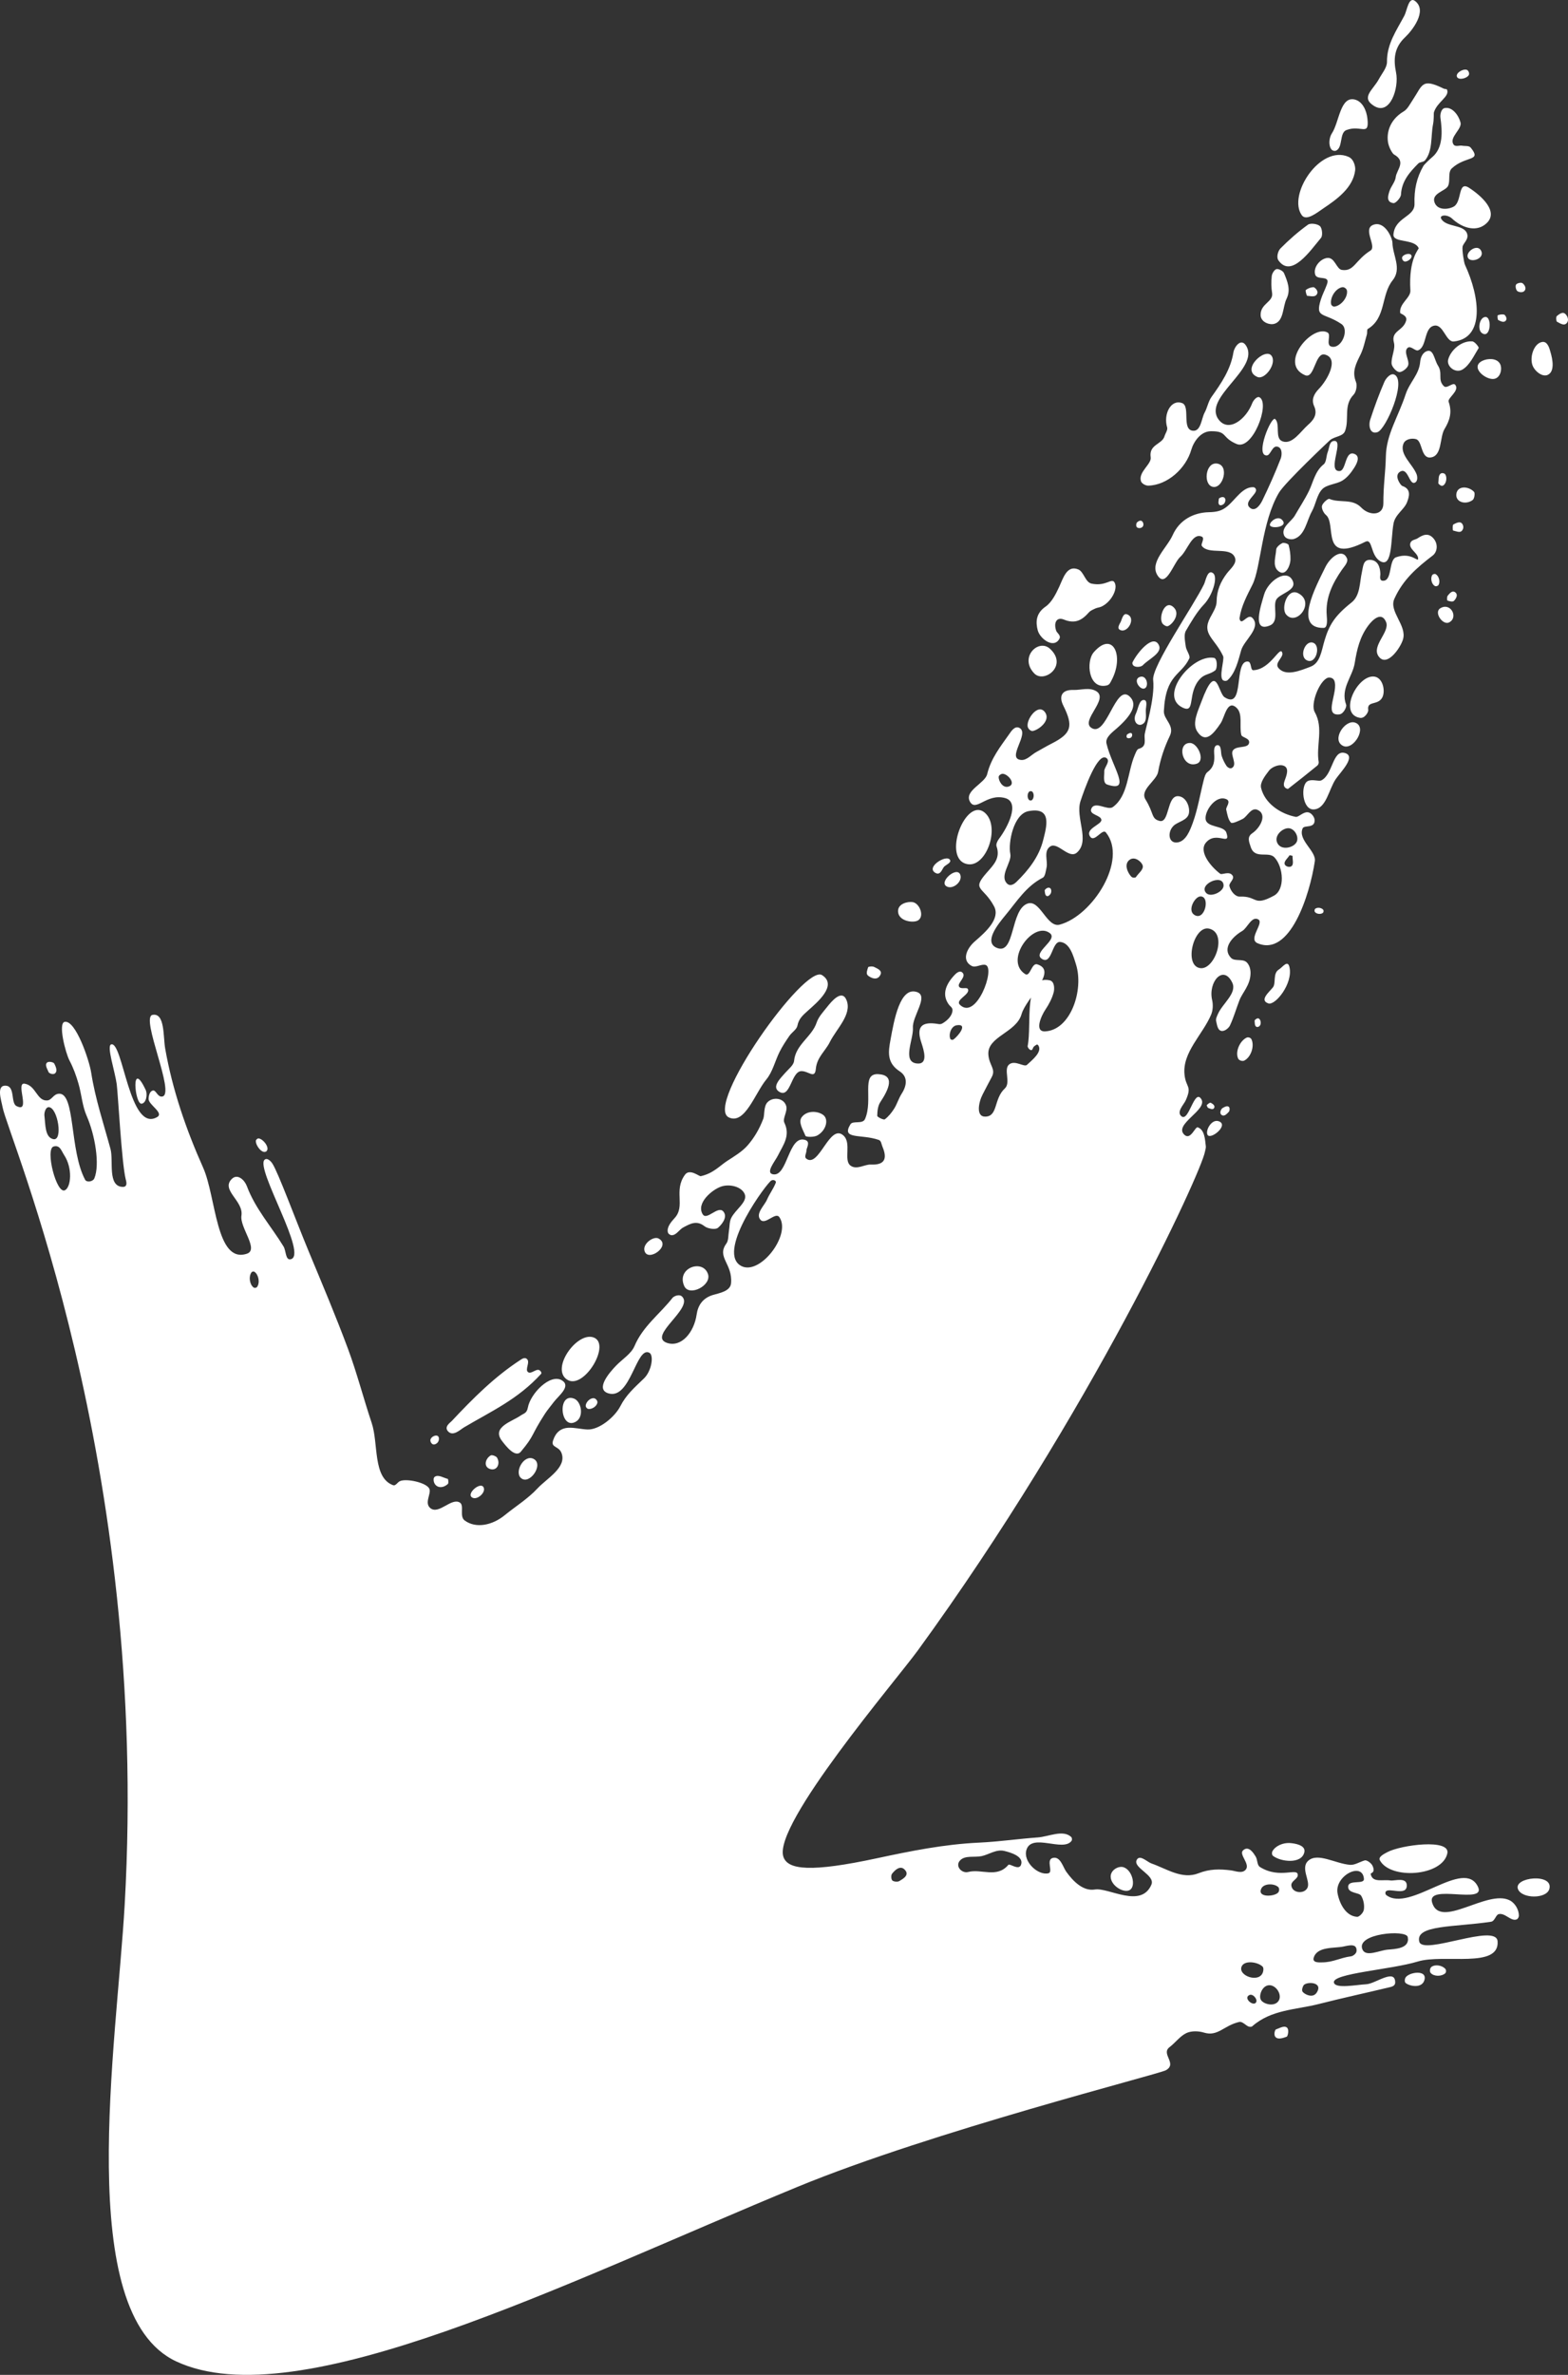 <svg width="74" height="112" viewBox="0 0 74 112" fill="none" xmlns="http://www.w3.org/2000/svg">
<rect x="0" y="0" width="74" height="112" fill="#333333" stroke="none"/>
<g clip-path="url(#clip0_348_1338)">
<path d="M73.48 15.173C73.441 15.156 73.427 14.942 73.472 14.906C73.566 14.83 73.716 14.71 73.829 14.773C73.943 14.837 74.082 15.078 73.939 15.239C73.802 15.395 73.594 15.224 73.48 15.173ZM72.788 16.126C73.054 16.088 73.139 16.494 73.161 16.564C73.296 16.997 73.367 17.527 73.046 17.678C72.781 17.805 72.397 17.482 72.312 17.191C72.194 16.784 72.41 16.181 72.788 16.126ZM71.548 13.424C71.587 13.358 71.76 13.314 71.836 13.347C71.899 13.376 72.057 13.547 71.963 13.694C71.871 13.838 71.648 13.768 71.602 13.722C71.54 13.66 71.506 13.493 71.548 13.424ZM63.569 13.707C63.614 14.023 63.296 14.417 62.98 14.459C62.914 14.469 62.831 14.405 62.819 14.339C62.766 14.025 63.032 13.601 63.343 13.545C63.434 13.527 63.556 13.615 63.569 13.707ZM57.724 30.944C57.798 31.1 57.494 31.974 57.739 32.093C57.796 32.121 57.882 32.121 57.93 32.08C58.304 31.754 58.441 31.141 58.577 30.665C58.711 30.193 59.533 29.613 59.115 29.151C58.919 28.935 58.689 29.356 58.563 29.295C58.513 29.27 58.494 29.188 58.5 29.14C58.586 28.566 58.855 28.082 59.112 27.564C59.507 26.766 59.537 24.63 60.357 23.239C60.65 22.744 62.767 20.757 62.772 20.753C63.026 20.561 63.382 20.592 63.481 20.319C63.689 19.749 63.391 19.121 63.885 18.609C64.005 18.485 64.059 18.175 63.993 18.011C63.791 17.513 64.005 17.135 64.21 16.718C64.353 16.425 64.415 16.093 64.508 15.776C64.532 15.689 64.503 15.543 64.551 15.515C65.421 14.996 65.17 13.908 65.723 13.222C66.172 12.666 65.724 12.041 65.715 11.452C65.711 11.22 65.35 10.393 64.804 10.605C64.297 10.803 64.988 11.622 64.679 11.817C63.942 12.283 63.913 12.813 63.33 12.73C63.066 12.692 62.998 12.12 62.632 12.166C62.309 12.207 61.979 12.591 62.063 12.93C62.127 13.195 62.544 13.038 62.638 13.208C62.675 13.273 62.638 13.373 62.609 13.45C62.525 13.677 62.409 13.893 62.337 14.123C62.052 15.03 62.465 14.717 63.303 15.278C63.699 15.543 63.308 16.489 62.822 16.342C62.563 16.264 62.833 15.787 62.657 15.685C61.948 15.272 60.318 17.15 61.59 17.695C62.045 17.889 62.057 16.595 62.531 16.723C63.217 16.907 62.642 17.93 62.239 18.343C61.994 18.597 61.885 18.861 62.02 19.156C62.207 19.566 61.955 19.84 61.731 20.037C61.382 20.344 60.99 20.983 60.526 20.814C60.146 20.676 60.433 20.013 60.184 19.766C60.002 19.586 59.213 21.496 59.784 21.479C59.972 21.474 60.039 20.979 60.308 21.07C60.543 21.15 60.491 21.505 60.441 21.631C60.178 22.304 59.885 22.965 59.569 23.614C59.512 23.731 59.264 24.174 58.991 23.948C58.658 23.671 59.334 23.316 59.276 23.086C59.264 23.035 59.215 22.981 59.163 22.978C58.655 22.941 58.316 23.55 57.924 23.875C57.655 24.1 57.419 24.147 57.049 24.156C56.333 24.174 55.664 24.515 55.342 25.239C55.078 25.832 54.239 26.522 54.627 27.134C55.027 27.767 55.384 26.544 55.703 26.26C56.04 25.963 56.261 25.116 56.712 25.306C56.884 25.379 56.656 25.658 56.718 25.744C57.037 26.187 58.058 25.75 58.279 26.291C58.395 26.574 58.062 26.829 57.906 27.035C57.602 27.436 57.422 27.851 57.417 28.371C57.416 28.622 57.244 28.882 57.117 29.121C56.697 29.913 57.326 30.091 57.724 30.944ZM70.684 14.869C70.777 14.832 70.89 14.815 70.984 14.836C71.019 14.843 71.157 15.004 71.065 15.12C70.968 15.241 70.797 15.134 70.71 15.095C70.672 15.079 70.664 14.877 70.684 14.869ZM63.221 22.215C63.538 22.2 63.466 21.238 63.915 21.404C64.254 21.53 63.973 21.962 63.902 22.074C63.758 22.3 63.572 22.533 63.348 22.667C63.051 22.844 62.613 22.845 62.397 23.075C62.145 23.34 62.099 23.787 61.909 24.125C61.667 24.557 61.593 25.254 61.067 25.418C60.952 25.454 60.666 25.442 60.591 25.226C60.462 24.856 60.946 24.599 61.109 24.314C61.331 23.927 61.58 23.552 61.775 23.152C61.984 22.721 62.056 22.23 62.47 21.897C62.603 21.791 62.586 21.51 62.661 21.318C62.732 21.14 62.731 20.843 62.92 20.802C63.495 20.676 62.589 22.246 63.221 22.215ZM59.931 24.744C59.948 24.579 60.3 24.313 60.499 24.51C60.86 24.871 59.909 24.967 59.931 24.744ZM61.715 36.838C61.928 36.728 62.23 36.866 62.361 36.802C62.906 36.529 62.884 35.364 63.457 35.509C64.034 35.655 63.268 36.407 63.041 36.74C62.709 37.227 62.595 38.133 62.01 38.173C61.454 38.211 61.365 37.019 61.715 36.838ZM56.987 53.517C56.879 53.308 57.181 52.763 57.514 52.878C58.026 53.054 57.122 53.779 56.987 53.517ZM61.663 31.134C61.297 30.936 61.611 30.161 61.984 30.317C62.35 30.471 62.099 31.369 61.663 31.134ZM68.085 22.908C68.01 22.941 67.876 22.817 67.88 22.787C67.901 22.631 67.867 22.406 68.004 22.328C68.066 22.292 68.176 22.319 68.213 22.381C68.306 22.536 68.251 22.837 68.085 22.908ZM60.691 28.972C60.45 28.674 60.753 27.707 61.272 27.979C62.097 28.413 61.171 29.565 60.691 28.972ZM68.683 18.154C68.891 18.437 68.304 18.767 68.367 18.948C68.539 19.443 68.422 19.821 68.172 20.235C67.934 20.631 68.074 21.515 67.509 21.575C67.05 21.624 67.136 20.804 66.832 20.712C66.644 20.654 66.336 20.702 66.244 20.904C66.013 21.417 66.674 21.891 66.856 22.37C66.888 22.456 66.933 22.71 66.751 22.77C66.508 22.848 66.444 22.036 66.082 22.241C65.76 22.423 66.108 22.894 66.175 22.916C66.635 23.069 66.489 23.451 66.407 23.677C66.279 24.026 65.845 24.257 65.766 24.69C65.632 25.413 65.723 26.781 65.155 26.475C64.658 26.206 64.797 25.367 64.431 25.552C62.289 26.632 63.095 24.713 62.575 24.285C62.463 24.192 62.358 23.974 62.39 23.852C62.426 23.715 62.675 23.5 62.742 23.529C63.224 23.736 63.816 23.494 64.243 23.937C64.628 24.338 65.287 24.327 65.286 23.744C65.284 22.87 65.389 22.28 65.404 21.524C65.425 20.486 65.979 19.682 66.339 18.592C66.525 18.029 66.971 17.667 67.023 17.073C67.036 16.917 67.103 16.639 67.35 16.557C67.656 16.456 67.69 16.97 67.863 17.24C68.104 17.62 67.834 17.907 68.14 18.21C68.29 18.359 68.57 18.001 68.683 18.154ZM70.501 17.87C70.1 17.923 69.355 17.306 69.966 17.013C70.204 16.9 70.635 16.875 70.79 17.156C70.912 17.375 70.821 17.828 70.501 17.87ZM69.785 16.411C69.561 16.772 69.364 17.216 69.028 17.423C68.692 17.631 68.258 17.282 68.346 16.953C68.463 16.517 68.966 16.063 69.479 16.099C69.607 16.108 69.804 16.379 69.785 16.411ZM70.028 14.966C70.434 14.784 70.38 16.017 69.94 15.71C69.736 15.568 69.8 15.068 70.028 14.966ZM68.589 24.735C68.7 24.677 68.878 24.58 68.977 24.669C69.04 24.724 69.129 24.901 68.974 25.049C68.891 25.129 68.713 25.052 68.577 25.02C68.557 25.016 68.544 24.759 68.589 24.735ZM67.712 27.634C67.562 27.546 67.5 27.276 67.589 27.126C67.619 27.075 67.71 27.05 67.761 27.081C67.91 27.169 67.978 27.436 67.89 27.586C67.859 27.64 67.764 27.666 67.712 27.634ZM67.971 28.688C68.463 28.385 68.843 29.121 68.39 29.353C68.093 29.505 67.656 28.882 67.971 28.688ZM68.31 28.322C68.287 28.312 68.282 28.139 68.323 28.094C68.383 28.029 68.523 27.811 68.681 27.936C68.85 28.07 68.667 28.296 68.607 28.345C68.549 28.393 68.404 28.357 68.31 28.322ZM69.566 23.197C69.622 23.259 69.581 23.521 69.502 23.58C69.18 23.822 68.687 23.689 68.73 23.301C68.776 22.893 69.308 22.92 69.566 23.197ZM60.227 28.288C60.062 28.613 60.39 29.307 59.93 29.498C59.049 29.862 59.524 28.513 59.655 28.046C59.842 27.389 60.754 26.771 61.016 27.412C61.199 27.86 60.38 27.988 60.227 28.288ZM56.955 52.115C57.006 52.064 57.1 51.987 57.136 52.006C57.197 52.038 57.367 52.128 57.3 52.252C57.239 52.366 57.091 52.273 57.024 52.252C56.988 52.241 56.943 52.129 56.955 52.117M58.434 49.924C58.282 49.602 58.515 49.08 58.839 48.933C58.909 48.901 59.023 48.94 59.059 49.009C59.215 49.326 59.041 49.852 58.728 50.015C58.638 50.062 58.479 50.017 58.434 49.924ZM59.396 48.03C59.495 48.073 59.519 48.24 59.481 48.33C59.444 48.418 59.353 48.447 59.303 48.428C59.206 48.391 59.217 48.232 59.211 48.132C59.209 48.102 59.329 48.001 59.396 48.03ZM60.228 25.92C60.232 25.81 60.393 25.674 60.515 25.614C60.588 25.578 60.799 25.644 60.814 25.7C60.875 25.922 60.908 26.159 60.902 26.389C60.895 26.678 60.661 27.243 60.304 26.91C60.043 26.666 60.214 26.235 60.228 25.92ZM57.687 52.264C57.769 52.212 57.907 52.131 57.99 52.196C58.054 52.247 58.031 52.397 57.992 52.435C57.924 52.502 57.787 52.681 57.653 52.582C57.52 52.484 57.645 52.291 57.687 52.264ZM33.411 60.081C33.598 60.624 32.526 61.167 32.293 60.653C31.906 59.8 33.163 59.357 33.411 60.081ZM53.384 34.776C53.339 34.82 53.233 34.835 53.184 34.787C53.148 34.749 53.172 34.65 53.199 34.634C53.255 34.599 53.349 34.536 53.403 34.583C53.442 34.619 53.447 34.716 53.384 34.776ZM56.168 35.039C56.531 35.049 56.901 35.88 56.473 36.019C55.778 36.246 55.526 35.023 56.168 35.039ZM55.136 29.522C55.056 29.561 54.946 29.495 54.883 29.43C54.635 29.179 54.978 28.176 55.422 28.677C55.68 28.966 55.363 29.412 55.136 29.522ZM49.303 41.99C49.301 41.963 49.433 41.824 49.538 41.873C49.636 41.918 49.619 42.066 49.596 42.122C49.569 42.184 49.483 42.282 49.408 42.26C49.314 42.232 49.312 42.083 49.303 41.99ZM46.51 38.359C47.204 39.031 46.547 40.89 45.679 40.757C44.398 40.562 45.593 37.471 46.51 38.359ZM53.51 31.404C53.46 31.371 53.423 31.289 53.449 31.235C53.675 30.769 54.431 29.865 54.695 30.431C54.865 30.798 54.209 31.081 53.933 31.374C53.862 31.45 53.63 31.485 53.51 31.404ZM55.805 33.367C54.663 32.81 56.269 30.838 57.294 31.026C57.459 31.056 57.46 31.537 57.344 31.622C57.084 31.812 56.866 31.783 56.657 31.992C55.998 32.65 56.456 33.686 55.805 33.367ZM59.857 47.321C59.418 47.169 59.906 46.78 60.074 46.565C60.231 46.365 60.056 45.901 60.359 45.72C60.528 45.62 60.776 45.233 60.858 45.623C61.022 46.391 60.184 47.433 59.857 47.321ZM62.428 43.053C62.329 43.131 62.133 43.108 62.056 43.009C62.024 42.968 62.034 42.887 62.075 42.855C62.174 42.78 62.371 42.806 62.447 42.906C62.477 42.946 62.468 43.023 62.428 43.053ZM53.795 31.924C54.135 31.808 54.247 32.42 53.991 32.475C53.779 32.522 53.46 32.039 53.795 31.924ZM65.228 32.907C65.014 33.281 64.499 33.035 64.573 33.487C64.587 33.576 64.409 33.889 64.189 33.855C63.161 33.697 64.011 31.899 64.802 31.904C65.265 31.907 65.403 32.6 65.228 32.907ZM53.608 33.653C53.717 33.429 53.761 32.968 54.007 33.015C54.157 33.044 54.087 33.315 54.077 33.462C54.065 33.682 54.137 33.976 53.966 34.118C53.723 34.322 53.424 34.031 53.608 33.653ZM48.673 49.525C48.673 49.525 48.676 49.525 48.676 49.527C48.676 49.527 48.673 49.527 48.673 49.525ZM63.948 34.078C64.559 34.279 63.865 35.43 63.372 35.17C62.832 34.886 63.474 33.924 63.948 34.078ZM38.012 53.566C37.902 53.291 37.659 52.922 37.836 52.687C38.077 52.366 38.571 52.384 38.842 52.575C39.126 52.776 38.998 53.31 38.571 53.55C38.42 53.635 38.039 53.63 38.012 53.566ZM52.837 29.694C52.714 29.614 52.839 29.427 52.886 29.337C52.948 29.215 52.998 28.909 53.181 28.969C53.656 29.13 53.198 29.925 52.837 29.694ZM49.323 33.596C49.592 33.978 49.03 34.418 48.745 34.473C48.653 34.49 48.551 34.398 48.514 34.311C48.377 33.993 48.984 33.115 49.323 33.596ZM53.653 24.646C53.693 24.594 53.806 24.527 53.877 24.568C53.945 24.607 53.996 24.736 53.937 24.825C53.874 24.922 53.727 24.923 53.663 24.872C53.602 24.825 53.618 24.691 53.653 24.646ZM49.55 30.594C50.422 31.389 49.274 32.248 48.808 31.756C48.084 30.995 49.012 30.104 49.55 30.594ZM44.702 41.817C44.247 41.619 45.175 40.809 45.323 41.264C45.425 41.577 44.992 41.944 44.702 41.817ZM51.701 28.694C51.592 28.745 51.467 28.793 51.391 28.879C51.066 29.247 50.743 29.437 50.211 29.22C49.875 29.082 49.713 29.355 49.845 29.746C49.88 29.852 50.087 29.964 49.995 30.13C49.73 30.61 49.081 30.127 48.975 29.727C48.87 29.33 48.891 28.923 49.341 28.611C49.634 28.409 49.826 28.021 49.986 27.679C50.171 27.284 50.344 26.634 50.885 26.853C51.154 26.962 51.214 27.462 51.518 27.525C52.212 27.668 52.462 27.231 52.601 27.472C52.778 27.781 52.422 28.421 51.962 28.616C51.878 28.651 51.783 28.656 51.701 28.694ZM52.448 32.102C52.408 32.176 52.367 32.293 52.24 32.324C51.364 32.537 51.24 31.195 51.619 30.76C52.536 29.711 53.072 30.958 52.448 32.102ZM62.295 10.666C62.4 10.764 62.432 11.111 62.343 11.219C61.845 11.812 60.947 13.137 60.337 12.283C60.222 12.122 60.321 11.826 60.43 11.716C60.831 11.311 61.265 10.93 61.727 10.597C61.848 10.509 62.179 10.556 62.295 10.666ZM44.167 41.177C43.635 40.913 44.693 40.261 44.838 40.561C44.898 40.686 44.66 40.775 44.56 40.871C44.473 40.955 44.395 41.289 44.167 41.177ZM62.162 13.853C62.077 14.046 61.825 13.95 61.692 13.953C61.669 13.953 61.593 13.705 61.627 13.677C61.724 13.599 61.864 13.547 61.989 13.544C62.033 13.542 62.23 13.701 62.162 13.853ZM60.596 12.879C60.758 13.264 60.928 13.664 60.716 14.094C60.531 14.469 60.596 15.149 60.135 15.274C59.903 15.336 59.492 15.189 59.493 14.847C59.493 14.308 60.103 14.241 60.035 13.817C59.992 13.556 59.99 13.281 60.019 13.017C60.032 12.895 60.146 12.712 60.244 12.691C60.347 12.669 60.552 12.777 60.596 12.879ZM57.247 22.962C56.77 22.877 56.881 21.791 57.432 21.861C58.033 21.938 57.724 23.047 57.247 22.962ZM60.008 16.778C60.273 17.145 59.692 17.922 59.347 17.78C58.53 17.44 59.714 16.369 60.008 16.778ZM57.52 19.798C57.992 20.405 58.81 19.773 59.1 19.008C59.145 18.892 59.322 18.663 59.449 18.741C59.948 19.045 59.111 21.258 58.36 20.939C57.626 20.626 57.949 20.33 57.143 20.337C56.659 20.342 56.33 20.836 56.221 21.214C55.966 22.097 55.09 22.885 54.187 22.903C54.071 22.905 53.88 22.811 53.844 22.686C53.717 22.252 54.355 21.891 54.305 21.567C54.212 20.953 54.844 20.962 54.957 20.576C54.999 20.436 55.117 20.276 55.083 20.16C54.894 19.528 55.262 18.814 55.789 19.01C56.192 19.161 55.755 20.256 56.295 20.314C56.679 20.355 56.699 19.738 56.849 19.463C56.978 19.227 57.022 18.935 57.175 18.721C57.638 18.073 58.08 17.427 58.211 16.614C58.251 16.367 58.567 15.909 58.812 16.31C59.473 17.392 56.717 18.763 57.52 19.798ZM57.782 23.739C57.744 23.792 57.624 23.859 57.556 23.815C57.471 23.76 57.511 23.613 57.525 23.517C57.529 23.492 57.694 23.396 57.782 23.468C57.87 23.541 57.82 23.688 57.782 23.739M20.318 67.881C20.358 67.762 20.547 67.658 20.656 67.72C20.734 67.763 20.725 67.907 20.683 67.987C20.639 68.069 20.524 68.144 20.435 68.116C20.352 68.089 20.289 67.963 20.318 67.881ZM23.46 68.748C23.625 69.036 23.451 69.383 23.127 69.279C22.81 69.177 22.895 68.794 23.159 68.638C23.221 68.602 23.417 68.673 23.46 68.748ZM24.584 69.702C24.26 69.407 24.745 68.559 25.193 68.808C25.676 69.076 24.978 70.062 24.584 69.702ZM25.725 66.664C25.027 67.74 25.25 67.662 24.581 68.462C24.319 68.776 23.869 68.187 23.689 67.952C23.189 67.301 24.159 67.044 24.562 66.764C24.727 66.649 24.861 66.658 24.913 66.377C25.035 65.721 25.967 64.759 26.521 65.1C26.964 65.374 26.369 65.816 26.14 66.114C25.998 66.3 25.816 66.523 25.725 66.664ZM22.839 70.195C22.887 70.417 22.542 70.719 22.328 70.644C21.903 70.495 22.751 69.777 22.839 70.195ZM63.643 7.397C63.899 7.509 63.975 7.863 63.956 8.027C63.859 8.855 63.088 9.403 62.453 9.828C62.179 10.012 61.652 10.448 61.437 10.15C60.753 9.194 62.307 6.812 63.643 7.397ZM21.14 69.981C20.878 70.225 20.556 70.163 20.477 69.884C20.457 69.807 20.452 69.696 20.515 69.649C20.683 69.525 20.93 69.698 21.131 69.745C21.154 69.751 21.18 69.944 21.14 69.981ZM21.898 67.316C21.722 67.421 21.379 67.764 21.143 67.501C20.948 67.284 21.247 67.094 21.317 67.019C22.312 65.958 23.338 64.928 24.567 64.131C24.629 64.09 24.755 64 24.86 64.084C25.041 64.227 24.76 64.587 24.918 64.708C25.067 64.824 25.297 64.535 25.455 64.618C25.512 64.648 25.581 64.745 25.537 64.792C24.441 65.996 23.172 66.562 21.898 67.316ZM27.642 66.285C27.657 66.115 27.85 65.929 28.02 65.939C28.109 65.945 28.205 66.053 28.194 66.142C28.173 66.317 27.938 66.472 27.765 66.446C27.698 66.435 27.636 66.353 27.642 66.285ZM37.633 48.372C37.599 48.55 37.372 48.684 37.255 48.852C37.089 49.093 36.926 49.338 36.795 49.599C36.578 50.032 36.466 50.547 36.167 50.907C35.633 51.55 35.152 53.06 34.395 52.697C33.233 52.137 37.969 45.46 38.794 45.986C39.547 46.466 38.554 47.282 38.124 47.668C37.887 47.882 37.698 48.04 37.633 48.372ZM38.502 50.409C38.456 50.906 38.166 50.511 37.823 50.515C37.334 50.521 37.313 51.826 36.77 51.486C36.405 51.258 36.831 50.856 37.05 50.604C37.208 50.423 37.456 50.236 37.475 50.034C37.551 49.251 38.316 48.905 38.542 48.221C38.631 47.951 38.852 47.721 39.035 47.489C39.233 47.241 39.734 46.621 39.953 47.172C40.219 47.842 39.474 48.519 39.162 49.147C38.953 49.568 38.553 49.858 38.502 50.409ZM27.977 63.063C28.904 63.322 27.548 65.6 26.753 65.057C25.996 64.539 27.196 62.845 27.977 63.063ZM40.972 45.615C40.983 45.581 41.182 45.561 41.257 45.604C41.356 45.66 41.644 45.75 41.559 45.953C41.405 46.314 41.033 46.074 40.954 46C40.859 45.912 40.934 45.733 40.972 45.615ZM27.093 65.96C27.434 66.091 27.575 66.815 27.182 67.044C26.435 67.481 26.286 65.652 27.093 65.96ZM30.413 58.977C30.335 58.646 30.848 58.281 31.085 58.411C31.706 58.752 30.55 59.56 30.413 58.977ZM42.383 42.987C42.367 42.613 42.844 42.509 43.071 42.544C43.434 42.601 43.676 43.321 43.24 43.442C42.958 43.519 42.4 43.398 42.383 42.987ZM69.137 12.486C69.852 14.027 70.068 15.946 68.615 16.104C68.241 16.144 68.124 15.292 67.699 15.356C67.188 15.435 67.357 16.349 66.931 16.52C66.792 16.576 66.578 16.282 66.433 16.405C66.217 16.59 66.521 16.97 66.46 17.218C66.425 17.364 66.169 17.562 66.032 17.547C65.893 17.532 65.68 17.29 65.673 17.14C65.659 16.813 65.863 16.453 65.785 16.158C65.632 15.589 66.234 15.614 66.364 15.11C66.423 14.876 66.085 14.795 66.081 14.761C66.025 14.308 66.583 14.048 66.561 13.698C66.471 12.17 66.976 11.752 66.952 11.701C66.744 11.24 65.725 11.476 65.763 11.051C65.837 10.234 66.778 10.24 66.756 9.606C66.734 8.958 66.855 8.38 67.174 7.829C67.215 7.757 67.483 7.501 67.585 7.417C68.116 6.979 68.07 6.196 67.979 5.548C67.96 5.415 68.004 5.132 68.18 5.097C68.535 5.025 68.836 5.431 68.927 5.775C69.009 6.087 68.39 6.469 68.589 6.801C68.677 6.948 68.877 6.847 68.995 6.87C69.137 6.899 69.322 6.859 69.407 6.961C69.952 7.628 69.181 7.332 68.522 7.935C68.314 8.124 68.46 8.518 68.339 8.77C68.224 9.012 67.555 9.111 67.698 9.537C67.839 9.959 68.407 9.87 68.621 9.734C69.007 9.489 68.795 8.512 69.329 8.856C69.849 9.19 70.859 10.024 70.062 10.606C69.604 10.941 68.972 10.73 68.513 10.295C68.412 10.199 68.146 10.1 68.017 10.212C67.99 10.236 67.999 10.29 68.017 10.321C68.254 10.726 69.067 10.576 69.232 11.003C69.339 11.286 69.055 11.46 69.024 11.637C68.996 11.804 69.091 12.386 69.137 12.486ZM65.828 17.679C66.373 18.009 65.41 20.242 65.011 20.38C64.651 20.504 64.574 20.071 64.669 19.784C64.866 19.182 65.084 18.584 65.336 18.004C65.396 17.867 65.624 17.557 65.828 17.679ZM69.909 11.845C70.063 12.206 69.41 12.41 69.279 12.159C69.137 11.886 69.742 11.455 69.909 11.845ZM69.318 3.541C69.223 3.704 68.83 3.796 68.759 3.622C68.688 3.446 69.037 3.237 69.217 3.291C69.303 3.315 69.362 3.463 69.318 3.541ZM62.614 29.028C62.629 29.218 62.667 29.61 62.466 29.613C61.035 29.633 62.093 27.677 62.547 26.749C62.786 26.259 63.348 25.842 63.566 26.325C63.647 26.505 63.444 26.708 63.334 26.865C62.881 27.518 62.547 28.197 62.614 29.028ZM66.178 12.119C66.243 11.989 66.542 11.91 66.607 12.041C66.671 12.17 66.429 12.359 66.287 12.332C66.209 12.318 66.143 12.191 66.178 12.119ZM65.885 3.42C66.034 4.14 65.606 5.484 64.833 4.988C64.212 4.59 64.793 4.251 65.075 3.731C65.219 3.465 65.46 3.188 65.457 2.92C65.447 2.07 65.912 1.428 66.277 0.74C66.404 0.5 66.481 -0.188 66.785 0.049C67.383 0.514 66.634 1.456 66.312 1.757C65.8 2.237 65.754 2.786 65.885 3.42ZM63.543 6.133C63.205 6.261 63.385 6.954 63.056 7.103C62.987 7.134 62.881 7.106 62.834 7.045C62.679 6.845 62.735 6.473 62.852 6.298C63.209 5.765 63.246 4.502 63.957 4.7C64.299 4.795 64.493 5.203 64.534 5.596C64.628 6.459 64.236 5.871 63.543 6.133ZM66.117 9.179C66.108 9.326 65.867 9.594 65.763 9.58C65.414 9.534 65.503 9.233 65.576 9.01C65.65 8.783 65.844 8.58 65.87 8.353C65.908 8.012 66.387 7.617 65.786 7.284C65.725 7.251 65.536 6.96 65.5 6.671C65.431 6.123 65.688 5.584 66.242 5.257C66.428 5.147 66.543 4.906 66.673 4.712C67.145 4.004 67.086 3.664 68.143 4.184C68.189 4.207 68.273 4.184 68.292 4.232C68.424 4.561 67.824 4.798 67.671 5.302C67.658 5.346 67.68 5.613 67.63 5.866C67.519 6.436 67.622 7.122 67.251 7.564C67.176 7.653 67.012 7.633 66.934 7.711C66.527 8.121 66.15 8.542 66.117 9.179ZM2.308 52.215C2.728 52.242 2.984 53.821 2.515 53.723C2.115 53.639 2.146 53.022 2.096 52.617C2.08 52.494 2.144 52.204 2.308 52.215ZM2.529 54.07C2.829 53.983 2.895 54.272 3.029 54.477C3.432 55.091 3.356 55.984 3.066 56.132C2.663 56.338 2.122 54.186 2.529 54.07ZM11.871 60.003C11.9 59.964 11.976 59.953 12.014 59.981C12.209 60.122 12.274 60.499 12.132 60.693C12.1 60.738 12.011 60.75 11.966 60.717C11.775 60.572 11.727 60.194 11.871 60.003ZM44.99 49.029C44.962 49.049 44.873 49.039 44.855 49.003C44.757 48.809 44.875 48.394 45.148 48.352C45.721 48.262 45.198 48.886 44.99 49.029ZM35.883 57.519C36.115 57.798 36.593 57.133 36.781 57.402C37.373 58.246 35.776 60.292 34.902 59.655C33.878 58.906 36.205 55.77 36.404 55.672C36.523 55.614 36.645 55.695 36.612 55.779C36.506 56.056 36.316 56.301 36.198 56.575C36.076 56.859 35.646 57.231 35.883 57.519ZM42.097 88.37C42.153 88.301 42.481 87.868 42.738 88.224C42.916 88.469 42.55 88.641 42.45 88.708C42.372 88.76 42.188 88.747 42.115 88.686C42.055 88.637 42.045 88.434 42.097 88.37ZM45.316 87.732C45.554 87.488 45.989 87.607 46.326 87.536C46.672 87.462 47.016 87.201 47.393 87.29C47.68 87.359 48.336 87.544 48.185 87.949C48.081 88.228 47.654 87.872 47.59 87.946C47.048 88.593 46.316 88.121 45.694 88.284C45.382 88.364 45.055 87.999 45.316 87.732ZM58.598 92.741C58.725 92.441 59.33 92.517 59.574 92.734C59.641 92.792 59.631 92.913 59.606 92.998C59.448 93.546 58.41 93.184 58.598 92.741ZM58.958 94.09C59.124 94.008 59.33 94.264 59.295 94.392C59.214 94.69 58.644 94.244 58.958 94.09ZM59.503 94.308C59.396 94.11 59.568 93.628 59.904 93.624C60.228 93.621 60.515 94.067 60.35 94.349C60.163 94.665 59.617 94.52 59.503 94.308ZM60.323 89.251C60.151 89.453 59.304 89.504 59.531 89.057C59.651 88.82 60.129 88.814 60.324 88.994C60.386 89.053 60.379 89.186 60.323 89.251ZM61.513 93.641C61.62 93.443 62.467 93.448 62.145 93.966C61.966 94.254 61.592 94.066 61.485 93.945C61.419 93.869 61.465 93.73 61.513 93.641ZM62.408 92.546C62.311 92.546 61.928 92.587 61.996 92.338C62.15 91.781 62.972 91.892 63.405 91.799C63.695 91.737 64.034 91.65 64.022 92.003C64.017 92.143 63.841 92.252 63.763 92.261C63.25 92.326 62.925 92.541 62.408 92.546ZM65.493 91.946C65.098 91.98 64.467 92.309 64.302 91.944C63.96 91.183 66.363 90.986 66.437 91.352C66.55 91.903 65.825 91.917 65.493 91.946ZM64.363 90.071C64.336 90.223 64.139 90.403 64.054 90.399C63.517 90.373 63.216 89.776 63.125 89.292C62.971 88.467 64.308 87.774 64.369 88.611C64.389 88.889 63.654 88.632 63.626 88.961C63.597 89.302 64.14 89.239 64.238 89.404C64.35 89.589 64.403 89.859 64.363 90.071ZM47.681 40.272C47.571 39.758 47.828 38.392 48.535 38.255C49.683 38.033 49.383 39.011 49.233 39.614C49.039 40.397 48.542 41.036 47.965 41.596C47.902 41.657 47.696 41.834 47.53 41.672C47.147 41.297 47.764 40.655 47.681 40.272ZM48.708 37.728C48.673 37.762 48.597 37.76 48.563 37.725C48.474 37.632 48.476 37.427 48.569 37.337C48.605 37.302 48.687 37.303 48.722 37.34C48.81 37.434 48.801 37.639 48.708 37.728ZM46.645 49.74C46.578 48.881 47.964 48.707 48.212 47.826C48.426 47.067 49.96 45.788 48.949 45.478C48.684 45.398 48.617 46.088 48.384 45.94C47.362 45.291 48.783 43.404 49.551 44.011C49.949 44.325 48.71 44.92 49.165 45.217C49.652 45.534 49.635 44.378 50.041 44.423C50.497 44.474 50.656 45.086 50.781 45.484C51.16 46.694 50.528 48.576 49.327 48.64C48.804 48.667 49.132 47.919 49.336 47.615C49.503 47.366 49.651 47.087 49.727 46.8C49.766 46.657 49.781 46.285 49.538 46.233C48.266 45.962 48.707 48.298 48.499 49.332C48.489 49.382 48.584 49.532 48.673 49.524C48.734 49.519 48.741 49.422 48.778 49.375C48.796 49.351 48.82 49.329 48.847 49.316C48.872 49.304 48.943 49.217 48.997 49.294C49.213 49.604 48.707 49.995 48.464 50.221C48.335 50.342 47.904 49.98 47.629 50.197C47.341 50.425 47.72 51.058 47.422 51.332C46.891 51.822 47.106 52.646 46.504 52.661C46.037 52.673 46.191 51.96 46.378 51.607C46.521 51.339 46.654 51.065 46.801 50.799C47.014 50.413 46.683 50.252 46.645 49.74ZM53.307 40.551C53.549 40.369 53.862 40.63 53.923 40.801C53.995 41.005 53.721 41.184 53.608 41.367C53.596 41.387 53.469 41.424 53.389 41.342C53.244 41.192 53.017 40.77 53.307 40.551ZM56.896 38.616C56.862 38.213 57.396 37.471 57.882 37.693C58.113 37.799 57.843 38.071 57.87 38.181C57.921 38.397 57.956 38.651 58.095 38.797C58.155 38.859 58.465 38.712 58.644 38.623C58.863 38.515 59.04 38.062 59.343 38.192C59.831 38.404 59.473 39.045 59.098 39.298C58.845 39.47 58.944 39.694 59.027 39.946C59.224 40.545 59.864 40.127 60.15 40.438C60.571 40.895 60.655 41.952 60.121 42.241C59.137 42.774 59.358 42.251 58.519 42.285C58.287 42.295 58.079 42.02 58.022 41.792C57.983 41.638 58.277 41.464 58.173 41.298C58.023 41.058 57.671 41.271 57.589 41.209C57.128 40.862 56.559 40.159 56.913 39.738C57.401 39.159 58.102 39.94 57.877 39.268C57.759 38.914 56.932 39.048 56.896 38.616ZM57.071 43.797C57.942 44.014 57.329 45.733 56.655 45.659C55.843 45.569 56.334 43.614 57.071 43.797ZM56.938 42.127C56.514 41.724 57.717 41.171 57.746 41.751C57.76 42.047 57.154 42.332 56.938 42.127ZM56.351 43.137C56.033 42.916 56.393 42.277 56.656 42.275C57.137 42.27 56.856 43.487 56.351 43.137ZM60.636 40.773C60.57 40.624 60.774 40.478 60.855 40.339C60.864 40.324 61.003 40.361 61.003 40.367C60.988 40.531 61.077 40.767 60.939 40.857C60.851 40.914 60.68 40.868 60.636 40.773ZM61.189 39.719C61.044 39.983 60.476 40.122 60.289 39.771C60.098 39.413 60.537 39.041 60.82 39.059C61.109 39.079 61.318 39.48 61.189 39.719ZM47.571 37.102C47.312 37.162 47.131 36.832 47.13 36.649C47.13 36.58 47.207 36.519 47.274 36.499C47.516 36.429 48.022 36.994 47.571 37.102ZM0.122 52.217C0.357 53.539 7.075 68.933 5.884 89.831C5.511 96.397 3.457 109.085 8.309 111.362C14.046 114.054 26.703 107.636 37.651 103.128C43.991 100.517 54.694 97.822 55.023 97.634C55.581 97.317 54.77 96.867 55.196 96.544C55.471 96.334 55.688 96.026 55.989 95.882C56.219 95.772 56.56 95.779 56.814 95.857C57.477 96.062 57.748 95.528 58.477 95.358C58.657 95.316 58.806 95.561 58.97 95.583C59.033 95.592 59.077 95.58 59.097 95.562C59.993 94.769 61.16 94.784 62.228 94.513C63.342 94.229 64.466 93.987 65.583 93.719C65.663 93.7 65.842 93.662 65.845 93.505C65.854 92.805 64.915 93.556 64.483 93.578C64.015 93.602 63.011 93.806 62.952 93.496C62.87 93.066 65.647 92.892 66.909 92.507C68.143 92.132 70.77 92.858 70.677 91.554C70.614 90.672 67.153 92.234 66.982 91.572C66.778 90.773 68.637 90.892 70.37 90.63C70.545 90.604 70.593 90.307 70.726 90.273C71.027 90.195 71.307 90.625 71.574 90.521C71.638 90.497 71.681 90.412 71.682 90.343C71.682 90.068 71.508 89.752 71.247 89.62C70.185 89.085 67.957 91.021 67.585 89.718C67.328 88.819 70.15 89.838 69.753 88.987C69.098 87.584 66.535 90.227 65.423 89.373C65.381 89.34 65.368 89.26 65.396 89.214C65.533 88.993 66.383 89.446 66.392 88.927C66.399 88.507 65.815 88.712 65.628 88.684C65.26 88.629 64.819 88.791 64.703 88.437C64.656 88.298 64.752 88.378 64.812 88.255C64.85 88.178 64.809 88.028 64.739 87.933C64.656 87.822 64.49 87.714 64.405 87.738C64.16 87.81 63.937 87.964 63.715 87.947C63.025 87.893 62.184 87.351 61.739 87.756C61.362 88.099 61.853 88.706 61.706 89.025C61.562 89.338 60.985 89.293 60.944 88.924C60.92 88.715 61.233 88.621 61.246 88.45C61.278 88.029 60.42 88.646 59.462 88.049C59.319 87.961 59.355 87.705 59.257 87.551C59.177 87.427 58.939 87.007 58.663 87.266C58.456 87.461 59.01 87.904 58.793 88.171C58.622 88.38 58.301 88.233 58.086 88.207C57.566 88.143 57.095 88.134 56.563 88.344C55.788 88.65 55.066 88.135 54.342 87.882C54.139 87.812 53.793 87.445 53.649 87.71C53.443 88.088 54.536 88.426 54.338 88.884C53.847 90.023 52.313 89.006 51.673 89.11C51.128 89.199 50.662 88.747 50.319 88.269C50.165 88.055 50.043 87.525 49.68 87.623C49.355 87.709 49.715 88.287 49.481 88.344C48.996 88.465 48.263 87.794 48.444 87.234C48.701 86.435 50.177 87.354 50.569 86.817C50.607 86.765 50.595 86.667 50.546 86.625C50.153 86.278 49.496 86.617 48.975 86.655C48.048 86.722 47.126 86.857 46.199 86.9C44.569 86.975 42.978 87.295 41.394 87.635C38.295 88.3 37.165 88.2 36.967 87.554C36.497 86.019 42.281 79.256 43.315 77.837C51.491 66.609 56.7 55.277 56.866 54.316C56.881 54.23 56.918 54.143 56.907 54.055C56.869 53.751 56.858 53.28 56.526 53.166C56.403 53.124 56.19 53.794 55.894 53.516C55.365 53.018 57.038 52.334 56.686 51.822C56.356 51.34 56.106 52.945 55.752 52.641C55.511 52.434 55.869 52.097 55.962 51.887C56.269 51.19 55.968 51.313 55.902 50.679C55.791 49.629 56.764 48.79 57.159 47.848C57.243 47.647 57.255 47.378 57.205 47.163C57.008 46.31 57.735 45.466 58.155 46.343C58.391 46.833 57.701 47.322 57.483 47.812C57.434 47.92 57.369 48.053 57.394 48.154C57.434 48.316 57.457 48.565 57.622 48.614C57.781 48.663 57.985 48.489 58.044 48.367C58.225 47.984 58.34 47.571 58.494 47.174C58.639 46.799 59.001 46.473 59.018 45.913C59.018 45.86 59.028 45.564 58.83 45.378C58.644 45.205 58.272 45.349 58.102 45.179C57.665 44.737 58.14 44.189 58.624 43.907C58.872 43.762 59.065 43.191 59.38 43.359C59.678 43.517 58.888 44.281 59.342 44.48C60.88 45.153 61.818 42.189 62.052 40.614C62.124 40.131 61.232 39.612 61.478 39.064C61.554 38.895 62.057 39.089 62.042 38.67C62.037 38.549 61.913 38.359 61.767 38.317C61.523 38.247 61.297 38.55 61.149 38.523C60.439 38.387 59.688 37.893 59.514 37.154C59.457 36.905 59.701 36.589 59.891 36.341C60.009 36.186 60.301 36.063 60.492 36.09C60.816 36.14 60.766 36.419 60.679 36.673C60.633 36.807 60.555 36.966 60.607 37.084C60.65 37.182 60.774 37.214 60.789 37.203C61.254 36.843 61.713 36.478 62.168 36.107C62.209 36.074 62.243 35.993 62.235 35.942C62.1 35.161 62.478 34.342 62.046 33.578C61.836 33.207 62.262 32.11 62.661 31.964C62.721 31.942 62.908 31.945 62.97 32.098C63.183 32.623 62.428 33.782 63.212 33.69C63.411 33.668 63.566 33.332 63.53 33.236C63.246 32.474 63.831 31.922 63.935 31.27C64.038 30.628 64.175 30.045 64.563 29.516C64.766 29.239 65.199 28.81 65.415 29.337C65.605 29.8 64.719 30.451 65.055 30.944C65.439 31.504 66.093 30.56 66.213 30.153C66.408 29.498 65.538 28.837 65.803 28.245C66.21 27.334 66.877 26.764 67.613 26.201C67.833 26.035 67.891 25.648 67.634 25.372C67.391 25.111 67.138 25.23 66.897 25.391C66.799 25.457 66.597 25.453 66.556 25.628C66.49 25.899 66.903 26.07 66.926 26.321C66.951 26.583 66.648 26.012 65.888 26.28C65.52 26.41 65.725 27.436 65.246 27.387C65.083 27.37 65.146 27.155 65.145 27.077C65.139 26.738 65.021 26.422 64.672 26.404C64.325 26.386 64.335 26.72 64.27 27.001C64.164 27.468 64.2 28.084 63.785 28.413C62.974 29.054 62.724 29.488 62.506 30.22C62.362 30.706 62.307 31.272 61.843 31.445C61.388 31.615 60.666 31.932 60.324 31.488C60.151 31.264 60.559 31.009 60.519 30.808C60.431 30.368 59.978 31.579 59.148 31.607C58.998 31.613 59.079 31.208 58.888 31.198C58.206 31.158 58.762 33.511 57.791 32.881C57.482 32.68 57.419 31.148 56.701 33.088C56.539 33.528 56.243 34.107 56.505 34.502C56.883 35.073 57.252 34.64 57.611 34.103C57.795 33.83 57.912 32.979 58.349 33.372C58.671 33.66 58.477 34.236 58.583 34.662C58.613 34.785 58.987 34.806 58.951 35.03C58.903 35.32 58.349 35.142 58.183 35.396C58.05 35.599 58.403 36.031 58.155 36.208C58.047 36.286 57.915 36.17 57.882 36.119C57.786 35.973 57.707 35.81 57.654 35.645C57.604 35.491 57.662 35.093 57.423 35.148C57.292 35.178 57.292 35.405 57.301 35.528C57.328 35.876 57.304 36.176 56.987 36.409C56.884 36.485 56.84 36.666 56.804 36.808C56.634 37.475 56.526 38.165 56.292 38.807C56.166 39.15 55.974 39.672 55.573 39.729C55.142 39.791 55.083 39.244 55.382 38.948C55.592 38.741 56.058 38.695 56.112 38.341C56.16 38.027 55.965 37.56 55.593 37.548C55.061 37.533 55.198 38.836 54.724 38.715C54.322 38.614 54.47 38.364 54.062 37.706C53.776 37.245 54.581 36.827 54.656 36.402C54.762 35.801 54.951 35.237 55.21 34.702C55.449 34.204 54.908 33.935 54.928 33.533C55.014 31.787 55.733 31.878 56.128 31.054C56.191 30.924 55.986 30.685 55.961 30.489C55.928 30.241 55.859 29.931 55.969 29.745C56.211 29.334 56.487 28.851 56.82 28.505C57.214 28.095 57.493 27.23 57.255 27.036C56.991 26.821 56.895 27.402 56.827 27.544C56.341 28.555 54.348 31.413 54.422 32.069C54.517 32.921 54.048 34.407 54.021 34.641C53.992 34.882 54.144 35.208 53.739 35.315C53.656 35.337 53.599 35.503 53.551 35.612C53.208 36.419 53.25 37.531 52.519 38.062C52.271 38.243 51.658 37.744 51.501 38.147C51.389 38.434 51.961 38.432 51.978 38.667C51.996 38.893 51.181 39.083 51.453 39.462C51.658 39.745 52.023 39.053 52.192 39.26C53.238 40.545 51.569 43.191 50.011 43.607C49.41 43.767 49.091 42.424 48.508 42.609C47.669 42.874 47.919 45.071 47.039 44.7C46.414 44.436 47.09 43.596 47.452 43.16C47.989 42.514 48.428 41.795 49.213 41.393C49.328 41.334 49.355 41.074 49.393 40.901C49.457 40.606 49.237 40.139 49.564 39.92C49.916 39.684 50.448 40.539 50.825 40.207C51.462 39.644 50.735 38.562 50.994 37.779C51.16 37.278 51.792 35.463 52.214 35.747C52.432 35.893 52.106 36.19 52.115 36.37C52.125 36.573 52.033 36.928 52.255 37.001C53.441 37.392 52.481 36.178 52.219 35.062C52.153 34.78 52.494 34.535 52.7 34.354C53.357 33.779 53.733 33.229 53.304 32.84C52.635 32.233 52.226 34.81 51.502 34.324C50.988 33.98 52.34 32.976 51.744 32.602C51.417 32.397 51.008 32.55 50.657 32.539C50.132 32.521 49.95 32.813 50.184 33.282C50.669 34.253 50.562 34.595 49.63 35.068C49.388 35.19 49.154 35.332 48.915 35.462C48.675 35.592 48.464 35.856 48.204 35.841C47.456 35.795 48.618 34.594 48.11 34.328C47.892 34.213 47.717 34.495 47.636 34.611C47.221 35.202 46.77 35.757 46.589 36.508C46.484 36.946 45.5 37.286 45.771 37.798C46.049 38.322 46.556 37.401 47.431 37.636C48.16 37.833 47.56 39.014 47.137 39.572C47.068 39.664 46.998 39.82 47.03 39.911C47.224 40.472 46.896 40.782 46.562 41.163C45.831 41.996 46.409 41.791 46.915 42.746C47.222 43.327 46.51 43.962 46.013 44.39C45.614 44.734 45.375 45.295 45.851 45.551C46.053 45.66 46.324 45.441 46.521 45.511C46.98 45.677 46.077 48.14 45.304 47.388C45.06 47.151 45.791 46.908 45.682 46.652C45.631 46.531 45.35 46.682 45.26 46.528C45.163 46.361 45.63 46.067 45.419 45.867C45.283 45.739 45.108 45.919 45.045 45.986C44.555 46.507 44.478 46.978 44.791 47.391C44.844 47.46 44.959 47.519 44.952 47.648C44.94 47.918 44.688 48.143 44.481 48.262C44.394 48.314 44.321 48.299 44.265 48.29C43.496 48.163 43.234 48.42 43.477 49.154C43.601 49.53 43.824 50.214 43.268 50.154C42.559 50.077 43.119 49.007 43.084 48.47C43.048 47.931 43.836 46.989 43.287 46.79C42.474 46.496 42.195 48.118 42.03 49.016C41.92 49.608 41.843 50.122 42.46 50.525C42.852 50.781 42.803 51.192 42.553 51.58C42.413 51.798 42.339 52.059 42.202 52.28C42.083 52.469 41.935 52.656 41.758 52.788C41.703 52.829 41.401 52.682 41.401 52.623C41.403 52.405 41.43 52.151 41.546 51.976C41.953 51.362 42.254 50.698 41.444 50.658C40.621 50.617 41.219 51.862 40.824 52.773C40.711 53.034 40.25 52.834 40.135 53.023C39.683 53.763 40.639 53.466 41.477 53.761C41.59 53.801 41.6 53.97 41.647 54.08C41.902 54.681 41.717 54.95 41.097 54.921C40.801 54.908 40.428 55.19 40.135 54.968C39.802 54.717 40.197 53.914 39.81 53.556C39.154 52.945 38.649 55.119 38.048 54.639C37.942 54.555 38.063 54.379 38.06 54.254C38.056 54.145 38.266 53.849 38.004 53.763C37.211 53.501 37.173 55.487 36.493 55.383C36.099 55.324 36.579 54.77 36.719 54.484C36.957 54.003 37.314 53.565 37.017 52.947C36.919 52.743 37.185 52.411 37.102 52.15C36.982 51.769 36.468 51.722 36.219 51.985C36.033 52.18 36.087 52.589 36.024 52.758C35.825 53.28 35.578 53.675 35.293 54.006C35.029 54.313 34.653 54.532 34.306 54.758C33.961 54.985 33.655 55.342 33.071 55.469C32.993 55.486 32.552 55.094 32.327 55.401C31.776 56.152 32.364 56.874 31.837 57.446C31.677 57.619 31.458 57.876 31.52 58.118C31.539 58.19 31.624 58.25 31.698 58.252C31.919 58.258 32.055 57.986 32.25 57.884C32.567 57.718 32.87 57.532 33.248 57.829C33.399 57.947 33.759 58.003 33.88 57.907C34.031 57.784 34.369 57.408 34.138 57.136C33.885 56.837 33.359 57.578 33.165 57.268C32.842 56.753 33.587 56.117 34.026 55.962C34.44 55.817 35.013 55.968 35.149 56.323C35.288 56.688 34.706 57.04 34.509 57.442C34.421 57.619 34.436 57.847 34.401 58.051C34.366 58.253 34.389 58.498 34.28 58.647C33.808 59.29 34.579 59.591 34.502 60.515C34.47 60.903 33.94 60.983 33.651 61.07C33.163 61.216 32.94 61.562 32.878 61.989C32.758 62.835 32.152 63.563 31.475 63.33C30.54 63.007 32.748 61.7 32.193 61.149C32.054 61.011 31.798 61.133 31.739 61.208C31.145 61.965 30.341 62.544 29.946 63.478C29.792 63.844 29.375 64.096 29.08 64.4C28.781 64.709 28.063 65.522 28.72 65.713C29.763 66.018 30.029 63.459 30.649 63.799C30.863 63.917 30.76 64.652 30.389 65.01C29.919 65.462 29.549 65.784 29.275 66.32C29.016 66.824 28.278 67.439 27.726 67.415C27.422 67.403 27.119 67.318 26.819 67.335C26.459 67.356 26.223 67.558 26.102 67.933C25.987 68.284 26.366 68.183 26.498 68.521C26.767 69.203 25.799 69.727 25.367 70.194C24.918 70.68 24.335 71.038 23.817 71.46C23.241 71.93 22.465 72.101 21.929 71.706C21.668 71.513 21.922 71.001 21.705 70.864C21.306 70.612 20.714 71.443 20.315 71.128C20.015 70.891 20.346 70.471 20.27 70.231C20.174 69.923 19.143 69.701 18.857 69.861C18.754 69.918 18.665 70.085 18.554 70.044C17.583 69.689 17.87 68.088 17.541 67.105C17.152 65.947 16.849 64.759 16.424 63.615C15.85 62.07 15.206 60.55 14.573 59.027C13.92 57.452 13.132 55.301 12.854 54.873C12.769 54.744 12.601 54.587 12.485 54.697C12.04 55.115 14.604 59.273 13.696 59.391C13.471 59.42 13.5 58.979 13.382 58.786C12.803 57.838 12.047 57.004 11.65 55.938C11.549 55.664 11.217 55.324 10.938 55.601C10.409 56.126 11.502 56.632 11.395 57.327C11.307 57.894 12.239 58.933 11.649 59.127C10.189 59.609 10.201 56.445 9.589 55.073C8.784 53.271 8.139 51.406 7.795 49.447C7.698 48.903 7.79 47.748 7.197 47.863C6.611 47.977 8.299 51.605 7.659 51.713C7.425 51.753 7.368 51.383 7.204 51.432C7.06 51.474 7.013 51.685 7.013 51.83C7.013 52.105 7.753 52.486 7.416 52.682C6.102 53.446 5.801 49.064 5.243 49.256C5.023 49.331 5.423 50.513 5.508 51.126C5.567 51.548 5.741 54.831 5.931 55.608C5.942 55.657 6.063 55.984 5.791 55.975C5.062 55.953 5.365 54.741 5.215 54.188C4.891 52.994 4.495 51.823 4.303 50.584C4.211 49.994 3.571 48.099 3.054 48.191C2.729 48.249 3.09 49.657 3.283 50.022C3.463 50.362 3.596 50.731 3.703 51.102C3.85 51.604 3.881 52.152 4.089 52.624C4.485 53.523 4.724 54.932 4.451 55.574C4.386 55.729 4.091 55.777 4.016 55.636C3.276 54.248 3.56 51.539 2.783 51.581C2.511 51.595 2.453 51.885 2.224 51.898C1.734 51.926 1.701 51.192 1.16 51.107C0.715 51.038 1.474 52.516 0.78 52.163C0.5 52.021 0.718 51.253 0.295 51.204C-0.203 51.146 0.068 51.913 0.122 52.217ZM12.583 54.31C12.583 54.31 12.58 54.31 12.581 54.309C12.582 54.307 12.587 54.31 12.587 54.312C12.587 54.315 12.581 54.318 12.578 54.317C12.575 54.315 12.57 54.308 12.574 54.305C12.575 54.303 12.587 54.313 12.583 54.31ZM6.874 51.399C6.97 51.605 6.905 52.026 6.68 52.051C6.357 52.086 6.165 49.888 6.874 51.399ZM12.568 54.296C12.568 54.296 12.585 54.304 12.581 54.309C12.579 54.31 12.575 54.307 12.574 54.305C12.571 54.303 12.565 54.298 12.568 54.296ZM2.296 50.567C2.241 50.429 2.108 50.233 2.21 50.122C2.292 50.031 2.531 50.099 2.558 50.154C2.619 50.275 2.731 50.495 2.604 50.614C2.502 50.709 2.313 50.609 2.296 50.567ZM68.305 87.408C68.072 88.494 65.606 88.656 65.119 87.727C65.035 87.567 65.335 87.423 65.481 87.345C66.105 87.013 68.458 86.695 68.305 87.408ZM73.12 89.084C72.99 89.561 71.822 89.554 71.64 89.094C71.413 88.522 73.326 88.326 73.12 89.084ZM53.031 88.062C53.437 88.201 53.608 88.922 53.34 89.12C53.074 89.317 52.426 88.949 52.417 88.507C52.411 88.187 52.794 87.98 53.031 88.062ZM12.214 53.689C12.444 53.73 12.752 54.152 12.568 54.296C12.383 54.441 12.065 54.035 12.075 53.805C12.078 53.745 12.155 53.679 12.214 53.689ZM60.725 96.052C60.567 96.108 60.326 96.201 60.2 96.072C60.09 95.96 60.178 95.722 60.211 95.711C60.379 95.656 60.606 95.506 60.74 95.626C60.851 95.725 60.773 96.036 60.725 96.052ZM60.053 87.303C60.199 87.041 60.566 86.901 60.863 86.918C61.101 86.932 61.633 87.014 61.557 87.351C61.426 87.933 60.426 87.801 60.076 87.521C60.02 87.475 60.018 87.367 60.053 87.303ZM68.203 93.064C68.036 93.217 67.672 93.22 67.522 93.048C67.459 92.976 67.479 92.819 67.555 92.761C67.733 92.625 68.077 92.689 68.217 92.862C68.258 92.916 68.253 93.018 68.203 93.064ZM66.32 93.287C66.289 93.359 66.281 93.473 66.343 93.523C66.536 93.676 67.086 93.776 67.214 93.41C67.409 92.853 66.442 93.007 66.32 93.287Z" fill="white"/>
</g>
<defs>
<clipPath id="clip0_348_1338">
<rect width="74" height="112" fill="white" transform="matrix(-1 0 0 1 74 0)"/>
</clipPath>
</defs>
</svg>
